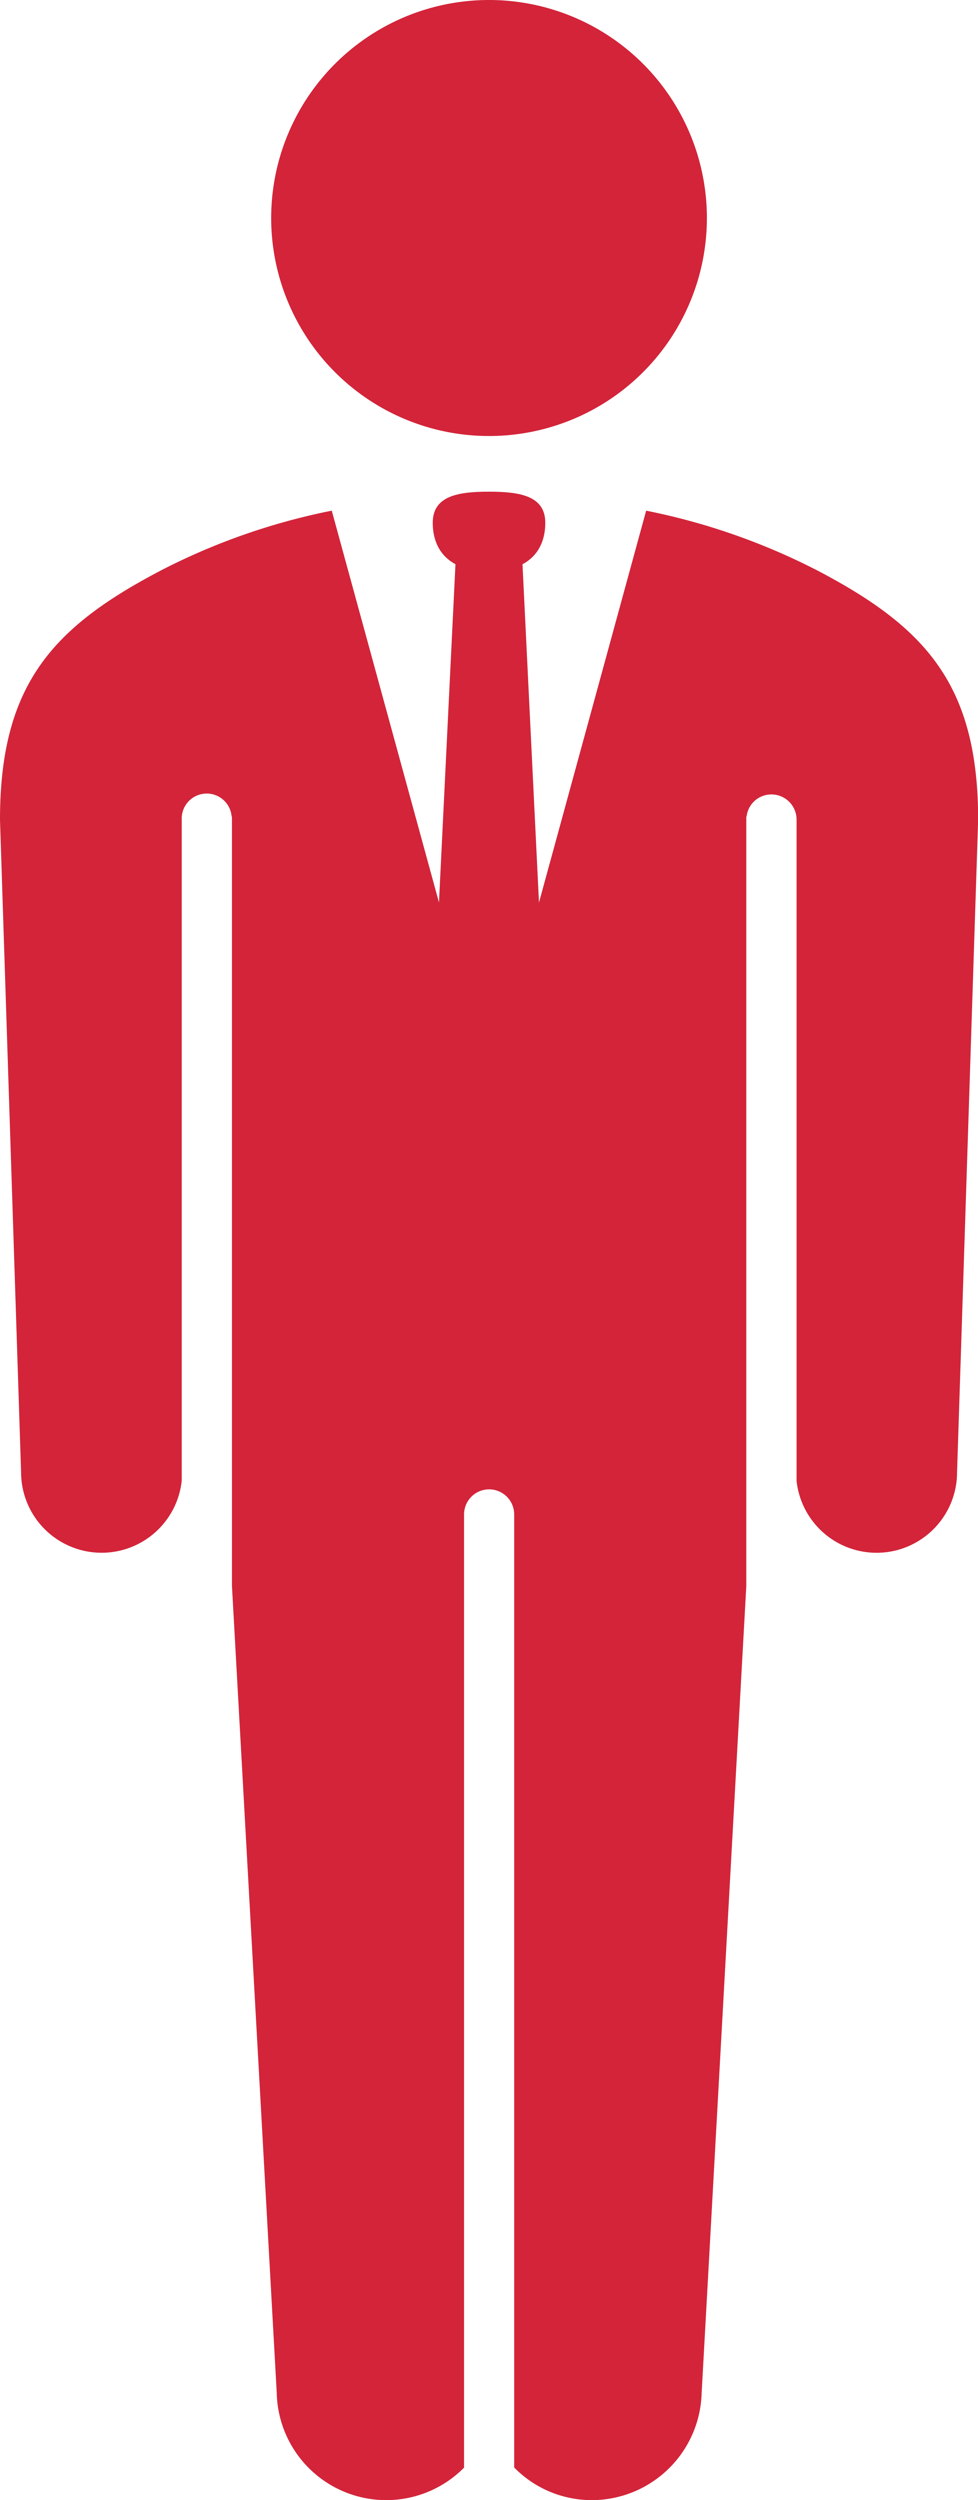 <svg xmlns="http://www.w3.org/2000/svg" width="41.157" height="105.137" viewBox="0 0 41.157 105.137">
  <g id="Group_3753" data-name="Group 3753" transform="translate(0)">
    <path id="Path_517" data-name="Path 517" d="M220.659,9.168A9.168,9.168,0,1,1,211.491,0a9.168,9.168,0,0,1,9.168,9.168" transform="translate(-190.911)" fill="#d32439"/>
    <path id="Path_518" data-name="Path 518" d="M212.984,46.929a27.462,27.462,0,0,0-7.1-2.462L199.271,68.63l-6.618-24.163a27.322,27.322,0,0,0-7.089,2.462c-4.62,2.4-6.872,4.807-6.872,10.537l.887,27.432a3.39,3.39,0,0,0,6.761.36v-27.8a1.052,1.052,0,0,1,2.1-.124h.013V89.68l1.885,33.944a4.609,4.609,0,0,0,7.883,3.139V86.678a1.054,1.054,0,0,1,2.109,0v40.078a4.566,4.566,0,0,0,3.132,1.371,4.629,4.629,0,0,0,4.757-4.5l1.879-33.931V57.33h.013a1.048,1.048,0,0,1,1.042-.93,1.059,1.059,0,0,1,1.061,1.054V85.271a3.387,3.387,0,0,0,6.754-.372l.887-27.432c0-5.731-2.251-8.137-6.866-10.537" transform="translate(-178.692 -22.992)" fill="#d32439"/>
    <path id="Path_519" data-name="Path 519" d="M221.135,44.121c0,1.129-.665,2.043-2.368,2.043s-2.368-.915-2.368-2.043,1.06-1.308,2.368-1.308,2.368.18,2.368,1.308" transform="translate(-198.188 -22.137)" fill="#d32439"/>
    <path id="Path_520" data-name="Path 520" d="M218.9,70.706l2.245-4.98-.857-17.571h-2.775l-.857,17.571Z" transform="translate(-198.323 -24.899)" fill="#d32439"/>
  </g>
</svg>
